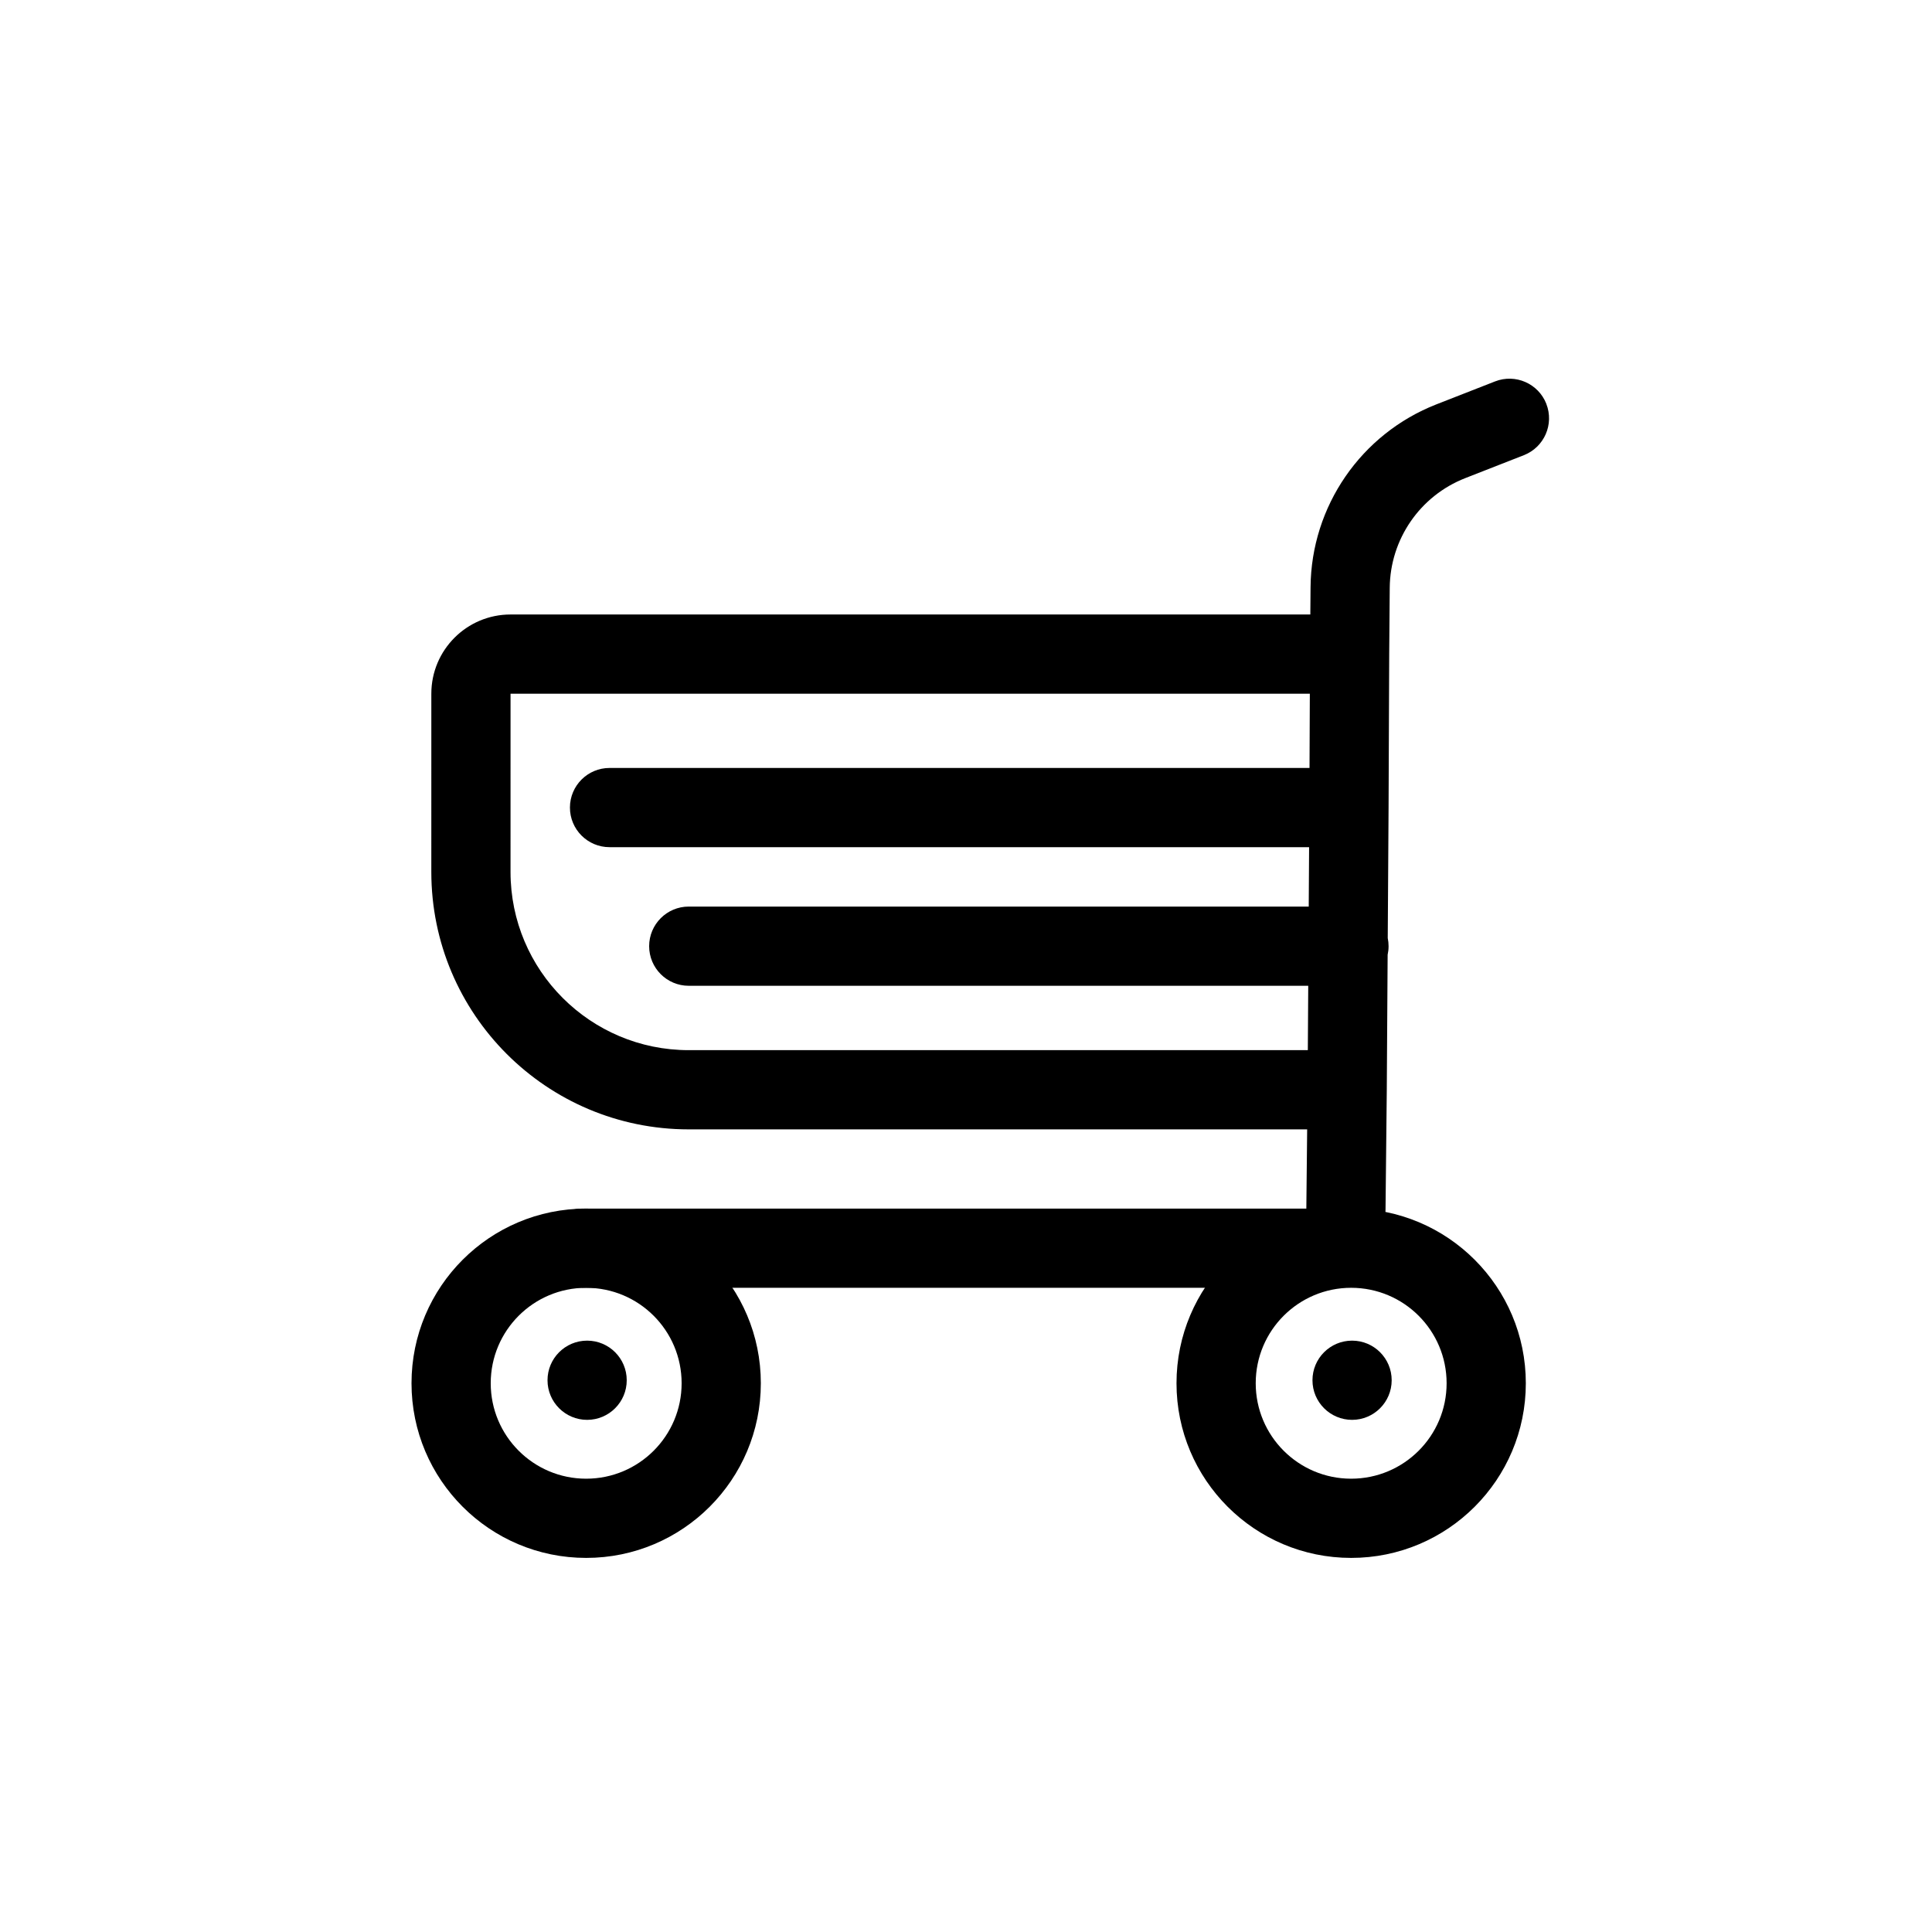<?xml version="1.0" encoding="UTF-8"?>
<!-- Uploaded to: ICON Repo, www.iconrepo.com, Generator: ICON Repo Mixer Tools -->
<svg fill="#000000" width="800px" height="800px" version="1.1" viewBox="144 144 512 512" xmlns="http://www.w3.org/2000/svg">
 <g>
  <path d="m553.79 251.03c2.113 5.398-0.551 11.484-5.949 13.598l-15.535 6.082c-11.988 4.691-19.91 16.203-20.012 29.074l-0.141 17.641-0.168 40.656-0.219 34.523c0.145 0.695 0.219 1.41 0.219 2.144 0 0.781-0.086 1.543-0.246 2.273l-0.227 35.844v0.043l-0.332 31.598c-0.121 11.508-9.48 20.773-20.988 20.773h-191.85c-5.797 0-10.496-4.699-10.496-10.496s4.699-10.496 10.496-10.496h191.85l0.219-20.992h-163.88c-37.68 0-68.227-30.547-68.227-68.223l0.004-47.234c0-11.594 9.398-20.992 20.992-20.992h211.95l0.059-7.231c0.168-21.449 13.375-40.637 33.352-48.457l15.539-6.078c5.398-2.113 11.484 0.551 13.598 5.949zm-62.672 76.809h-211.82l-0.004 47.234c0 26.086 21.148 47.23 47.234 47.23h164.06l0.109-17.059h-164.17c-5.797 0-10.496-4.699-10.496-10.496s4.699-10.496 10.496-10.496h164.3l0.098-15.742h-185.39c-5.797 0-10.496-4.699-10.496-10.496s4.699-10.496 10.496-10.496h185.5z" fill-rule="evenodd"/>
  <path d="m299.34 485.28c-13.969 0-25.293 11.324-25.293 25.297 0 13.969 11.324 25.293 25.293 25.293 13.973 0 25.297-11.324 25.297-25.293 0-13.973-11.324-25.297-25.297-25.297zm-46.285 25.297c0-25.566 20.723-46.289 46.285-46.289 25.566 0 46.289 20.723 46.289 46.289 0 25.562-20.723 46.285-46.289 46.285-25.562 0-46.285-20.723-46.285-46.285z" fill-rule="evenodd"/>
  <path d="m310.09 509.78c0 5.793-4.699 10.496-10.496 10.496s-10.496-4.703-10.496-10.496c0-5.801 4.699-10.496 10.496-10.496s10.496 4.695 10.496 10.496z"/>
  <path d="m502.07 485.28c-13.969 0-25.293 11.324-25.293 25.297 0 13.969 11.324 25.293 25.293 25.293 13.973 0 25.297-11.324 25.297-25.293 0-13.973-11.324-25.297-25.297-25.297zm-46.285 25.297c0-25.566 20.723-46.289 46.285-46.289 25.566 0 46.289 20.723 46.289 46.289 0 25.562-20.723 46.285-46.289 46.285-25.562 0-46.285-20.723-46.285-46.285z" fill-rule="evenodd"/>
  <path d="m512.81 509.78c0 5.793-4.699 10.496-10.496 10.496s-10.496-4.703-10.496-10.496c0-5.801 4.699-10.496 10.496-10.496s10.496 4.695 10.496 10.496z"/>
 </g>
</svg>